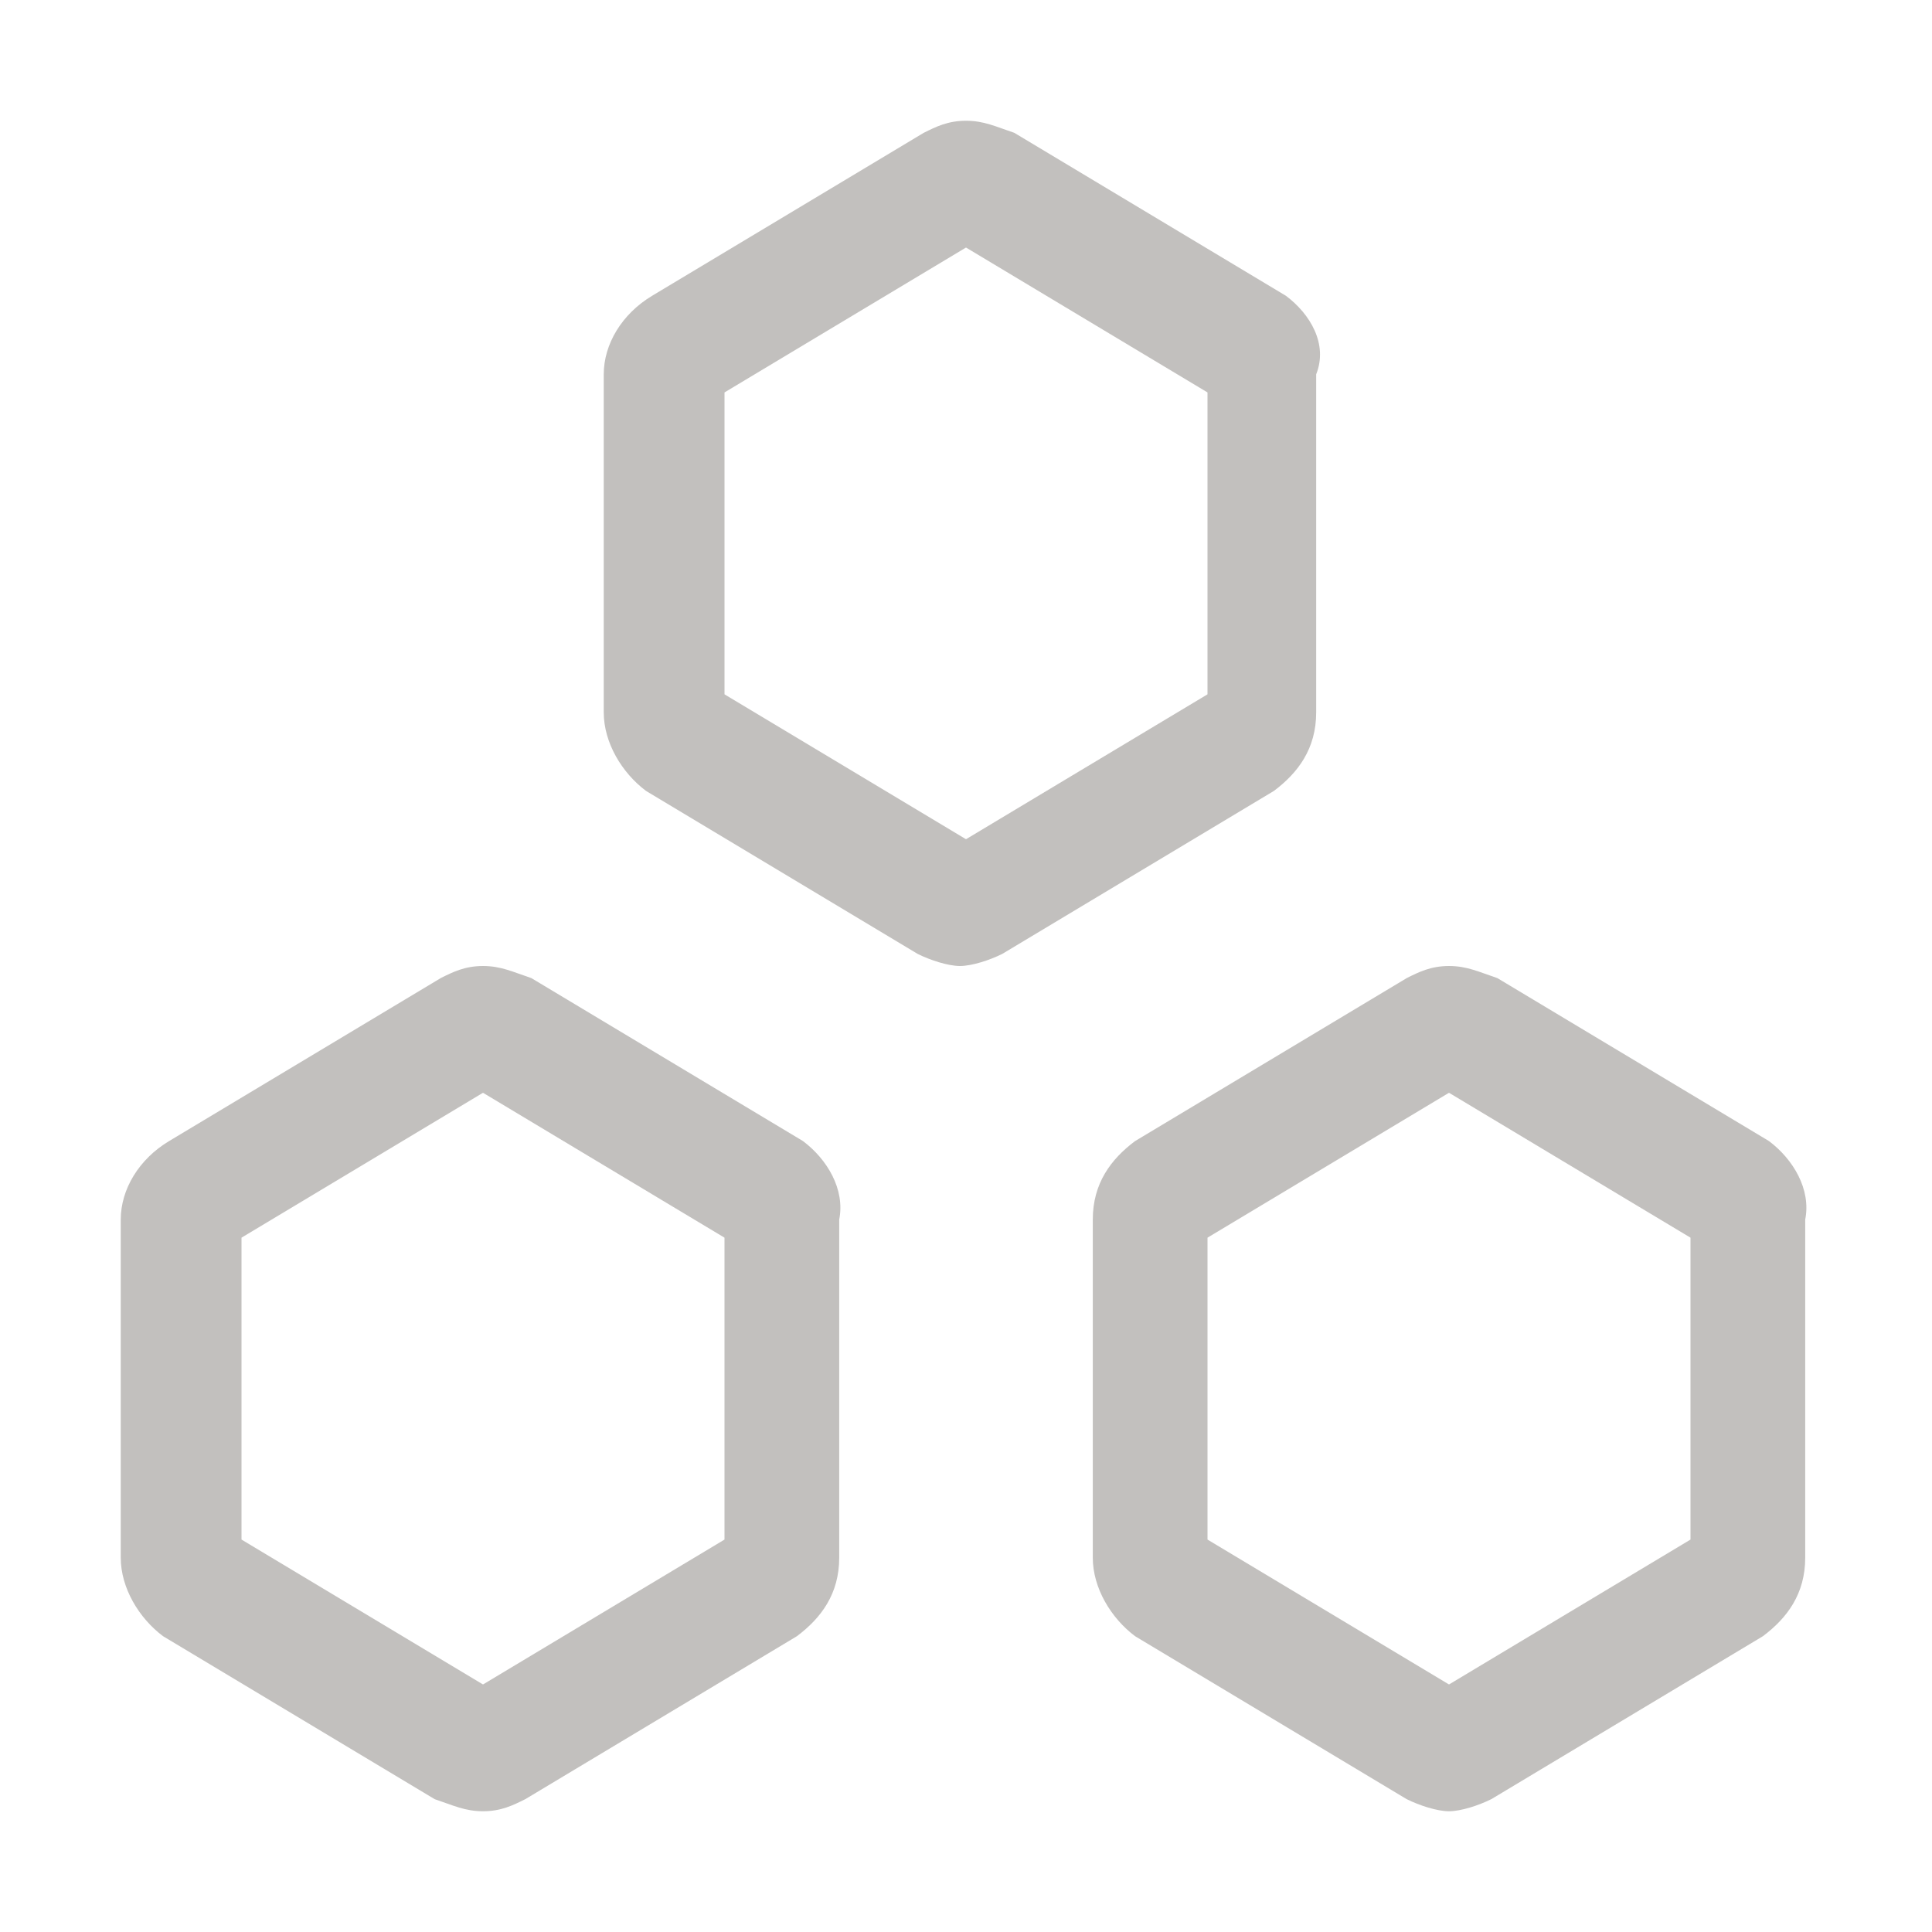 <svg width="64" height="64" viewBox="0 0 64 64" fill="none" xmlns="http://www.w3.org/2000/svg">
<path d="M42.6 9.8L33.6 4.4C33 4.2 32.6 4 32 4C31.4 4 31 4.2 30.6 4.4L21.6 9.8C20.6 10.4 20 11.4 20 12.4V23.6C20 24.6 20.6 25.6 21.4 26.2L30.4 31.6C30.8 31.8 31.4 32 31.8 32C32.2 32 32.8 31.8 33.2 31.6L42.2 26.2C43 25.6 43.6 24.8 43.6 23.6V12.4C44 11.4 43.4 10.4 42.6 9.8ZM40 23L32 27.8L24 23V13L32 8.2L40 13V23ZM58.6 37.8L49.6 32.4C49 32.2 48.6 32 48 32C47.4 32 47 32.2 46.6 32.4L37.6 37.8C36.8 38.4 36.2 39.2 36.2 40.4V51.6C36.2 52.6 36.8 53.6 37.6 54.2L46.6 59.6C47 59.8 47.6 60 48 60C48.4 60 49 59.8 49.4 59.6L58.4 54.2C59.2 53.6 59.8 52.8 59.8 51.6V40.4C60 39.4 59.4 38.4 58.6 37.8ZM56 51L48 55.8L40 51V41L48 36.2L56 41V51ZM26.6 37.8L17.6 32.4C17 32.2 16.6 32 16 32C15.4 32 15 32.2 14.6 32.4L5.6 37.8C4.6 38.4 4 39.4 4 40.4V51.6C4 52.6 4.6 53.6 5.4 54.2L14.4 59.6C15 59.8 15.4 60 16 60C16.6 60 17 59.8 17.4 59.6L26.4 54.2C27.2 53.6 27.8 52.8 27.8 51.6V40.4C28 39.4 27.4 38.4 26.6 37.8ZM24 51L16 55.8L8 51V41L16 36.2L24 41V51Z" fill="#C2C0BE"/>
</svg>
